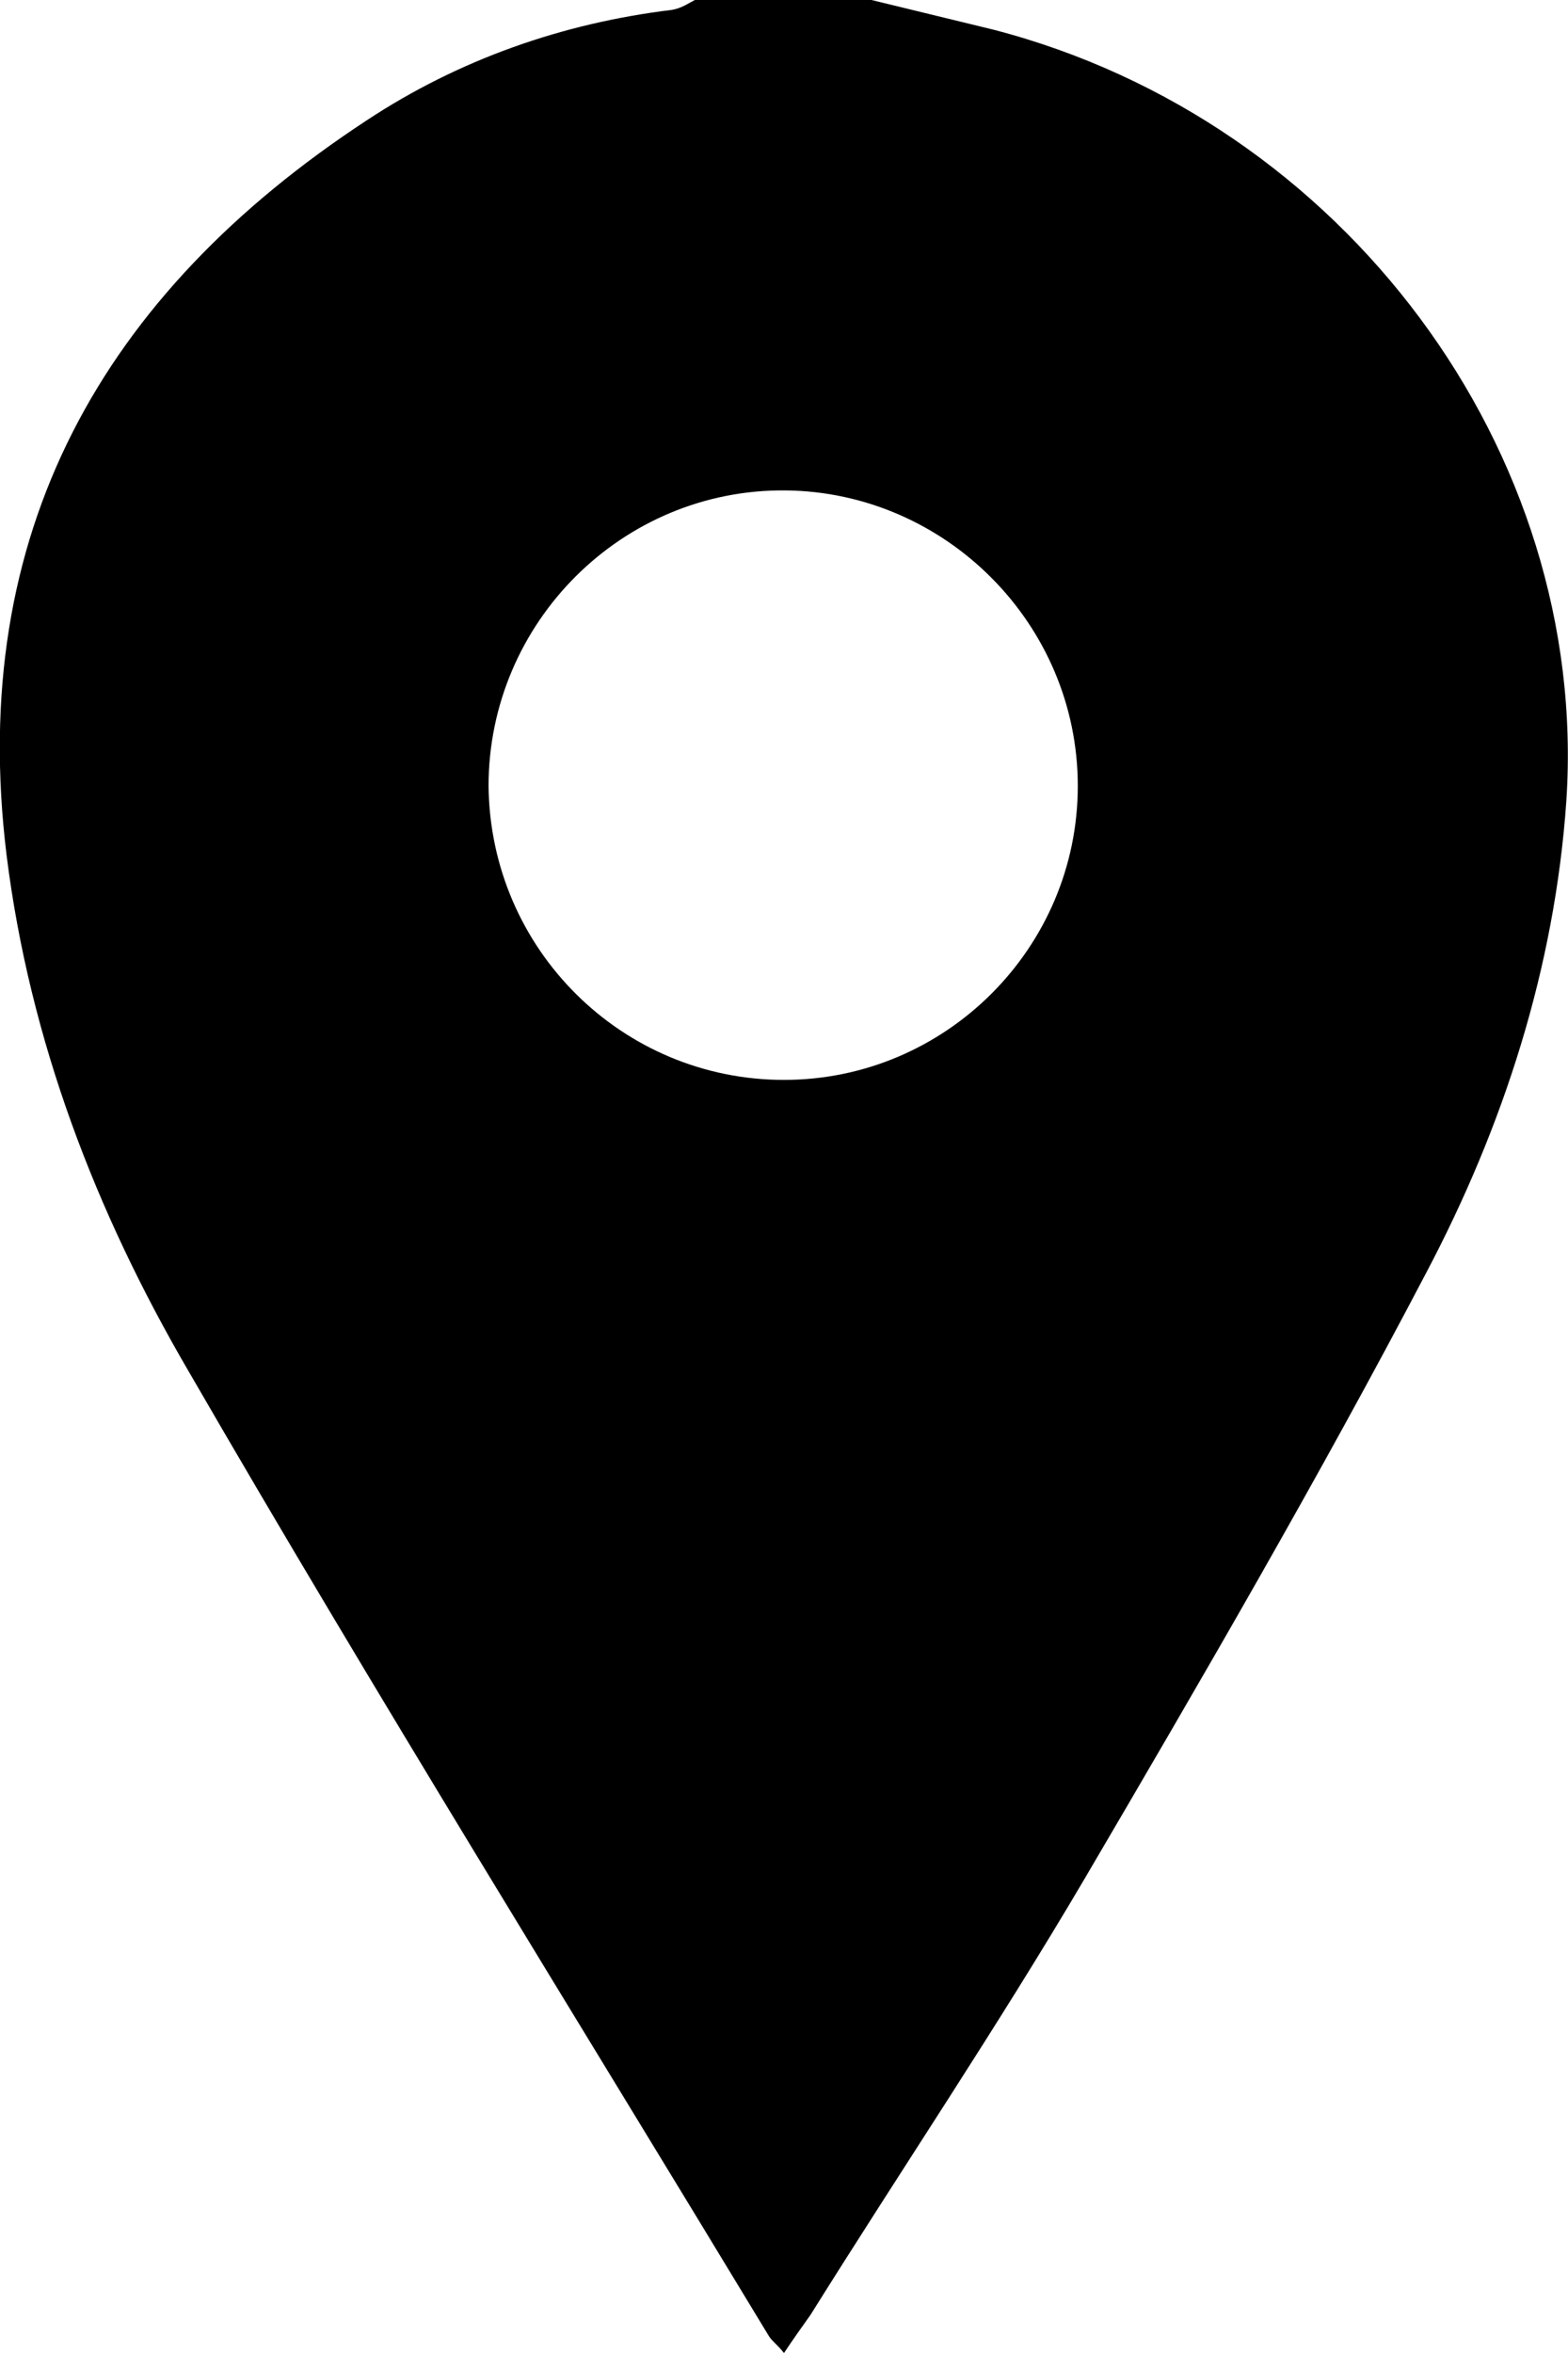 <svg version="1.1" id="Ebene_1" xmlns="http://www.w3.org/2000/svg" xmlns:xlink="http://www.w3.org/1999/xlink" x="0" y="0" viewBox="0 0 9.5 14.25" xml:space="preserve"><defs><path id="SVGID_1_" d="M0 0h9.5v14.25H0z"/></defs><clipPath id="SVGID_2_"><use xlink:href="#SVGID_1_" overflow="visible"/></clipPath><path d="M4.75 6.54c.98 0 1.78-.8 1.78-1.78s-.8-1.78-1.77-1.79c-.99-.01-1.8.8-1.8 1.79.01.99.81 1.78 1.79 1.78M5.28 0l.74.18c2.12.55 3.61 2.55 3.47 4.67-.07 1.01-.38 1.97-.85 2.86-.65 1.24-1.36 2.46-2.07 3.67-.53.9-1.11 1.76-1.66 2.64-.05.07-.1.14-.16.23-.04-.05-.07-.07-.09-.1-1.18-1.95-2.38-3.88-3.52-5.85-.56-.96-.96-2-1.1-3.12C-.2 3.23.62 1.78 2.22.73 2.78.36 3.41.14 4.07.06c.06-.01.1-.04.14-.06h1.07z" clip-path="url(#SVGID_2_)"/></svg>